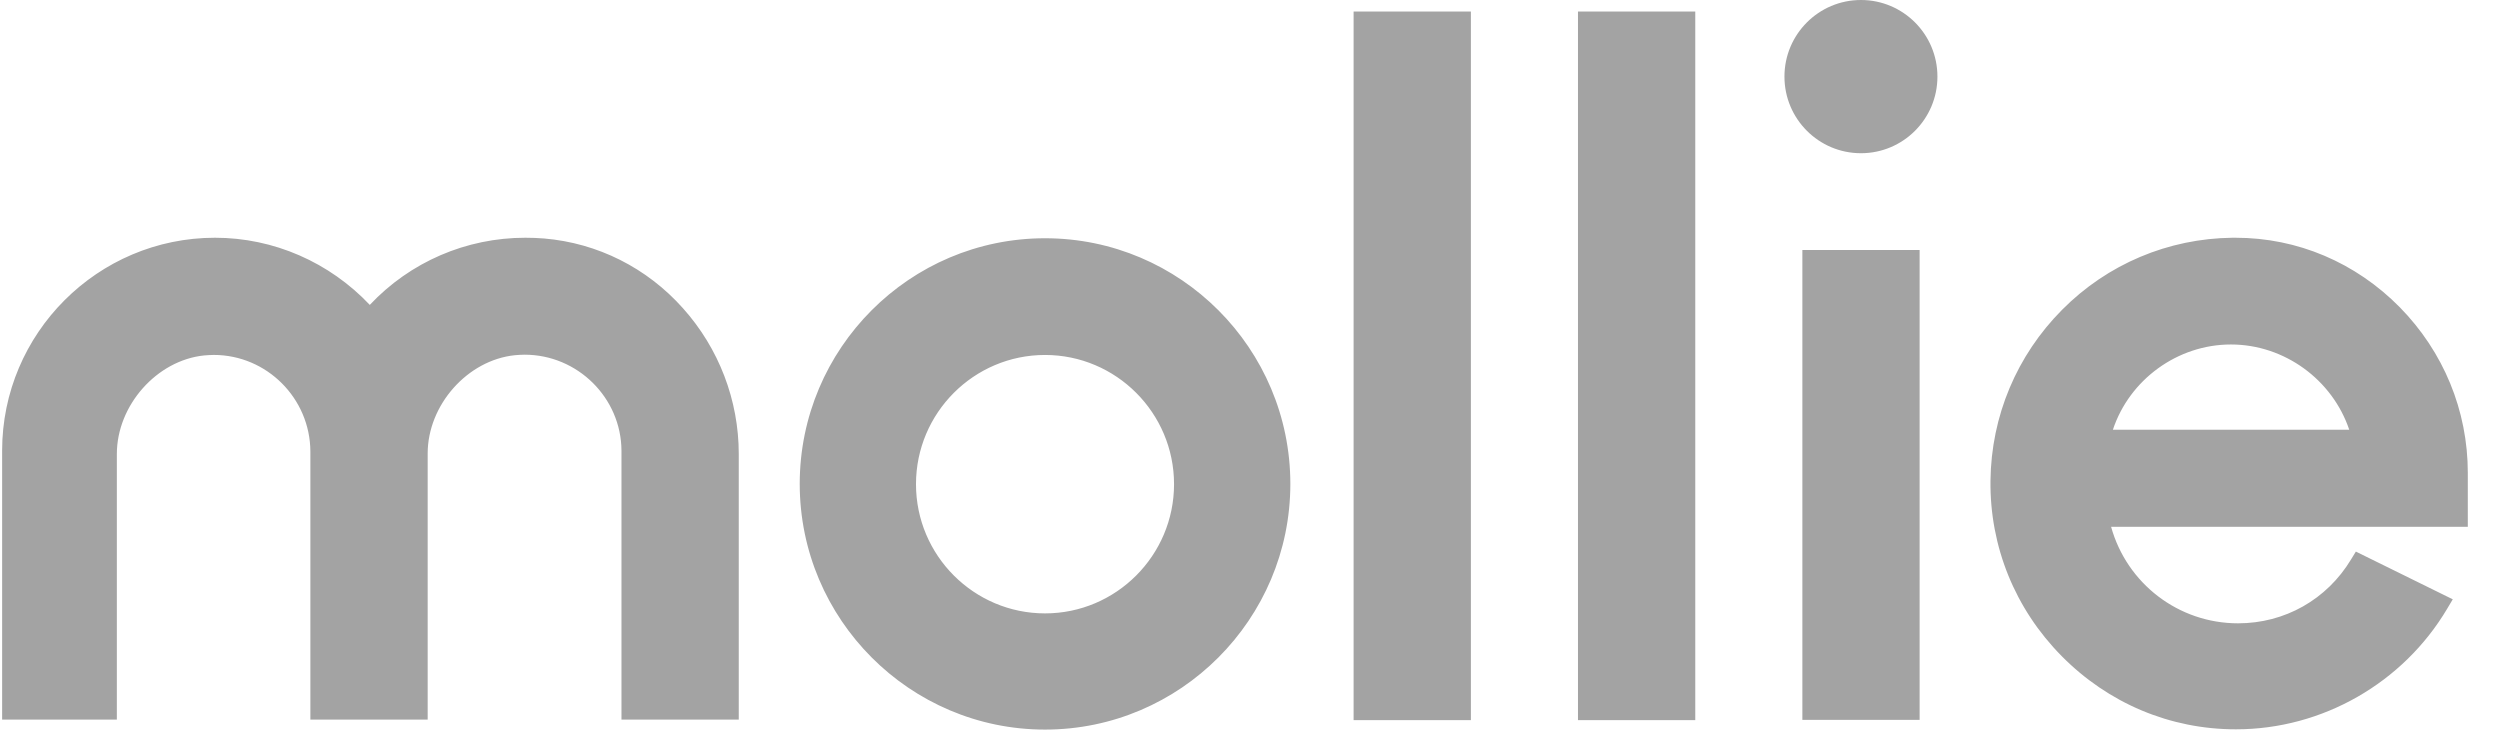 <svg xmlns="http://www.w3.org/2000/svg" fill="none" viewBox="0 0 73 22" height="22" width="73">
<path fill="#A3A3A3" d="M54.34 4.474C55.573 4.474 56.573 3.472 56.573 2.237C56.573 1.002 55.573 0 54.34 0C53.106 0 52.106 1.002 52.106 2.237C52.106 3.472 53.106 4.474 54.34 4.474ZM30.515 6.957C26.561 6.957 23.352 10.178 23.352 14.13C23.352 18.082 26.569 21.304 30.515 21.304C34.461 21.304 37.678 18.082 37.678 14.13C37.678 10.178 34.468 6.957 30.515 6.957ZM30.515 17.911C28.437 17.911 26.747 16.218 26.747 14.138C26.747 12.058 28.437 10.365 30.515 10.365C32.592 10.365 34.282 12.058 34.282 14.138C34.282 16.218 32.592 17.911 30.515 17.911ZM15.34 6.942C15.526 6.942 15.705 6.949 15.891 6.964C17.455 7.098 18.892 7.822 19.942 9C20.991 10.171 21.572 11.684 21.572 13.258V21.012H18.147V13.161C18.14 11.617 16.866 10.357 15.318 10.357C15.229 10.357 15.132 10.364 15.035 10.372C13.65 10.514 12.488 11.826 12.488 13.243V21.012H9.063V13.183C9.056 11.632 7.79 10.364 6.241 10.364C6.152 10.364 6.055 10.372 5.959 10.379C4.581 10.521 3.412 11.833 3.412 13.258V21.012H0.062V13.161C0.062 9.731 2.854 6.942 6.279 6.942C7.991 6.942 9.622 7.658 10.798 8.903C11.975 7.65 13.613 6.942 15.34 6.942ZM42.95 0.336H39.525V21.028H42.95V0.336ZM46.077 0.336H49.502V21.028H46.077V0.336ZM56.053 7.3H52.629V21.02H56.053V7.3ZM70.072 8.97C71.353 10.275 72.06 11.99 72.06 13.809V15.383H61.644C62.105 17.038 63.609 18.201 65.352 18.201C66.714 18.201 67.943 17.508 68.65 16.337L68.791 16.106L71.621 17.5L71.457 17.776C70.169 19.946 67.809 21.296 65.292 21.296H65.285C63.364 21.296 61.562 20.535 60.199 19.156C58.837 17.776 58.099 15.957 58.122 14.033C58.144 12.147 58.889 10.379 60.214 9.045C61.539 7.71 63.312 6.964 65.188 6.942H65.277C67.087 6.942 68.784 7.665 70.072 8.97ZM68.598 12.549C68.106 11.088 66.707 10.059 65.143 10.059C63.58 10.059 62.18 11.088 61.696 12.549H68.598Z" clip-rule="evenodd" fill-rule="evenodd"></path>
</svg>

